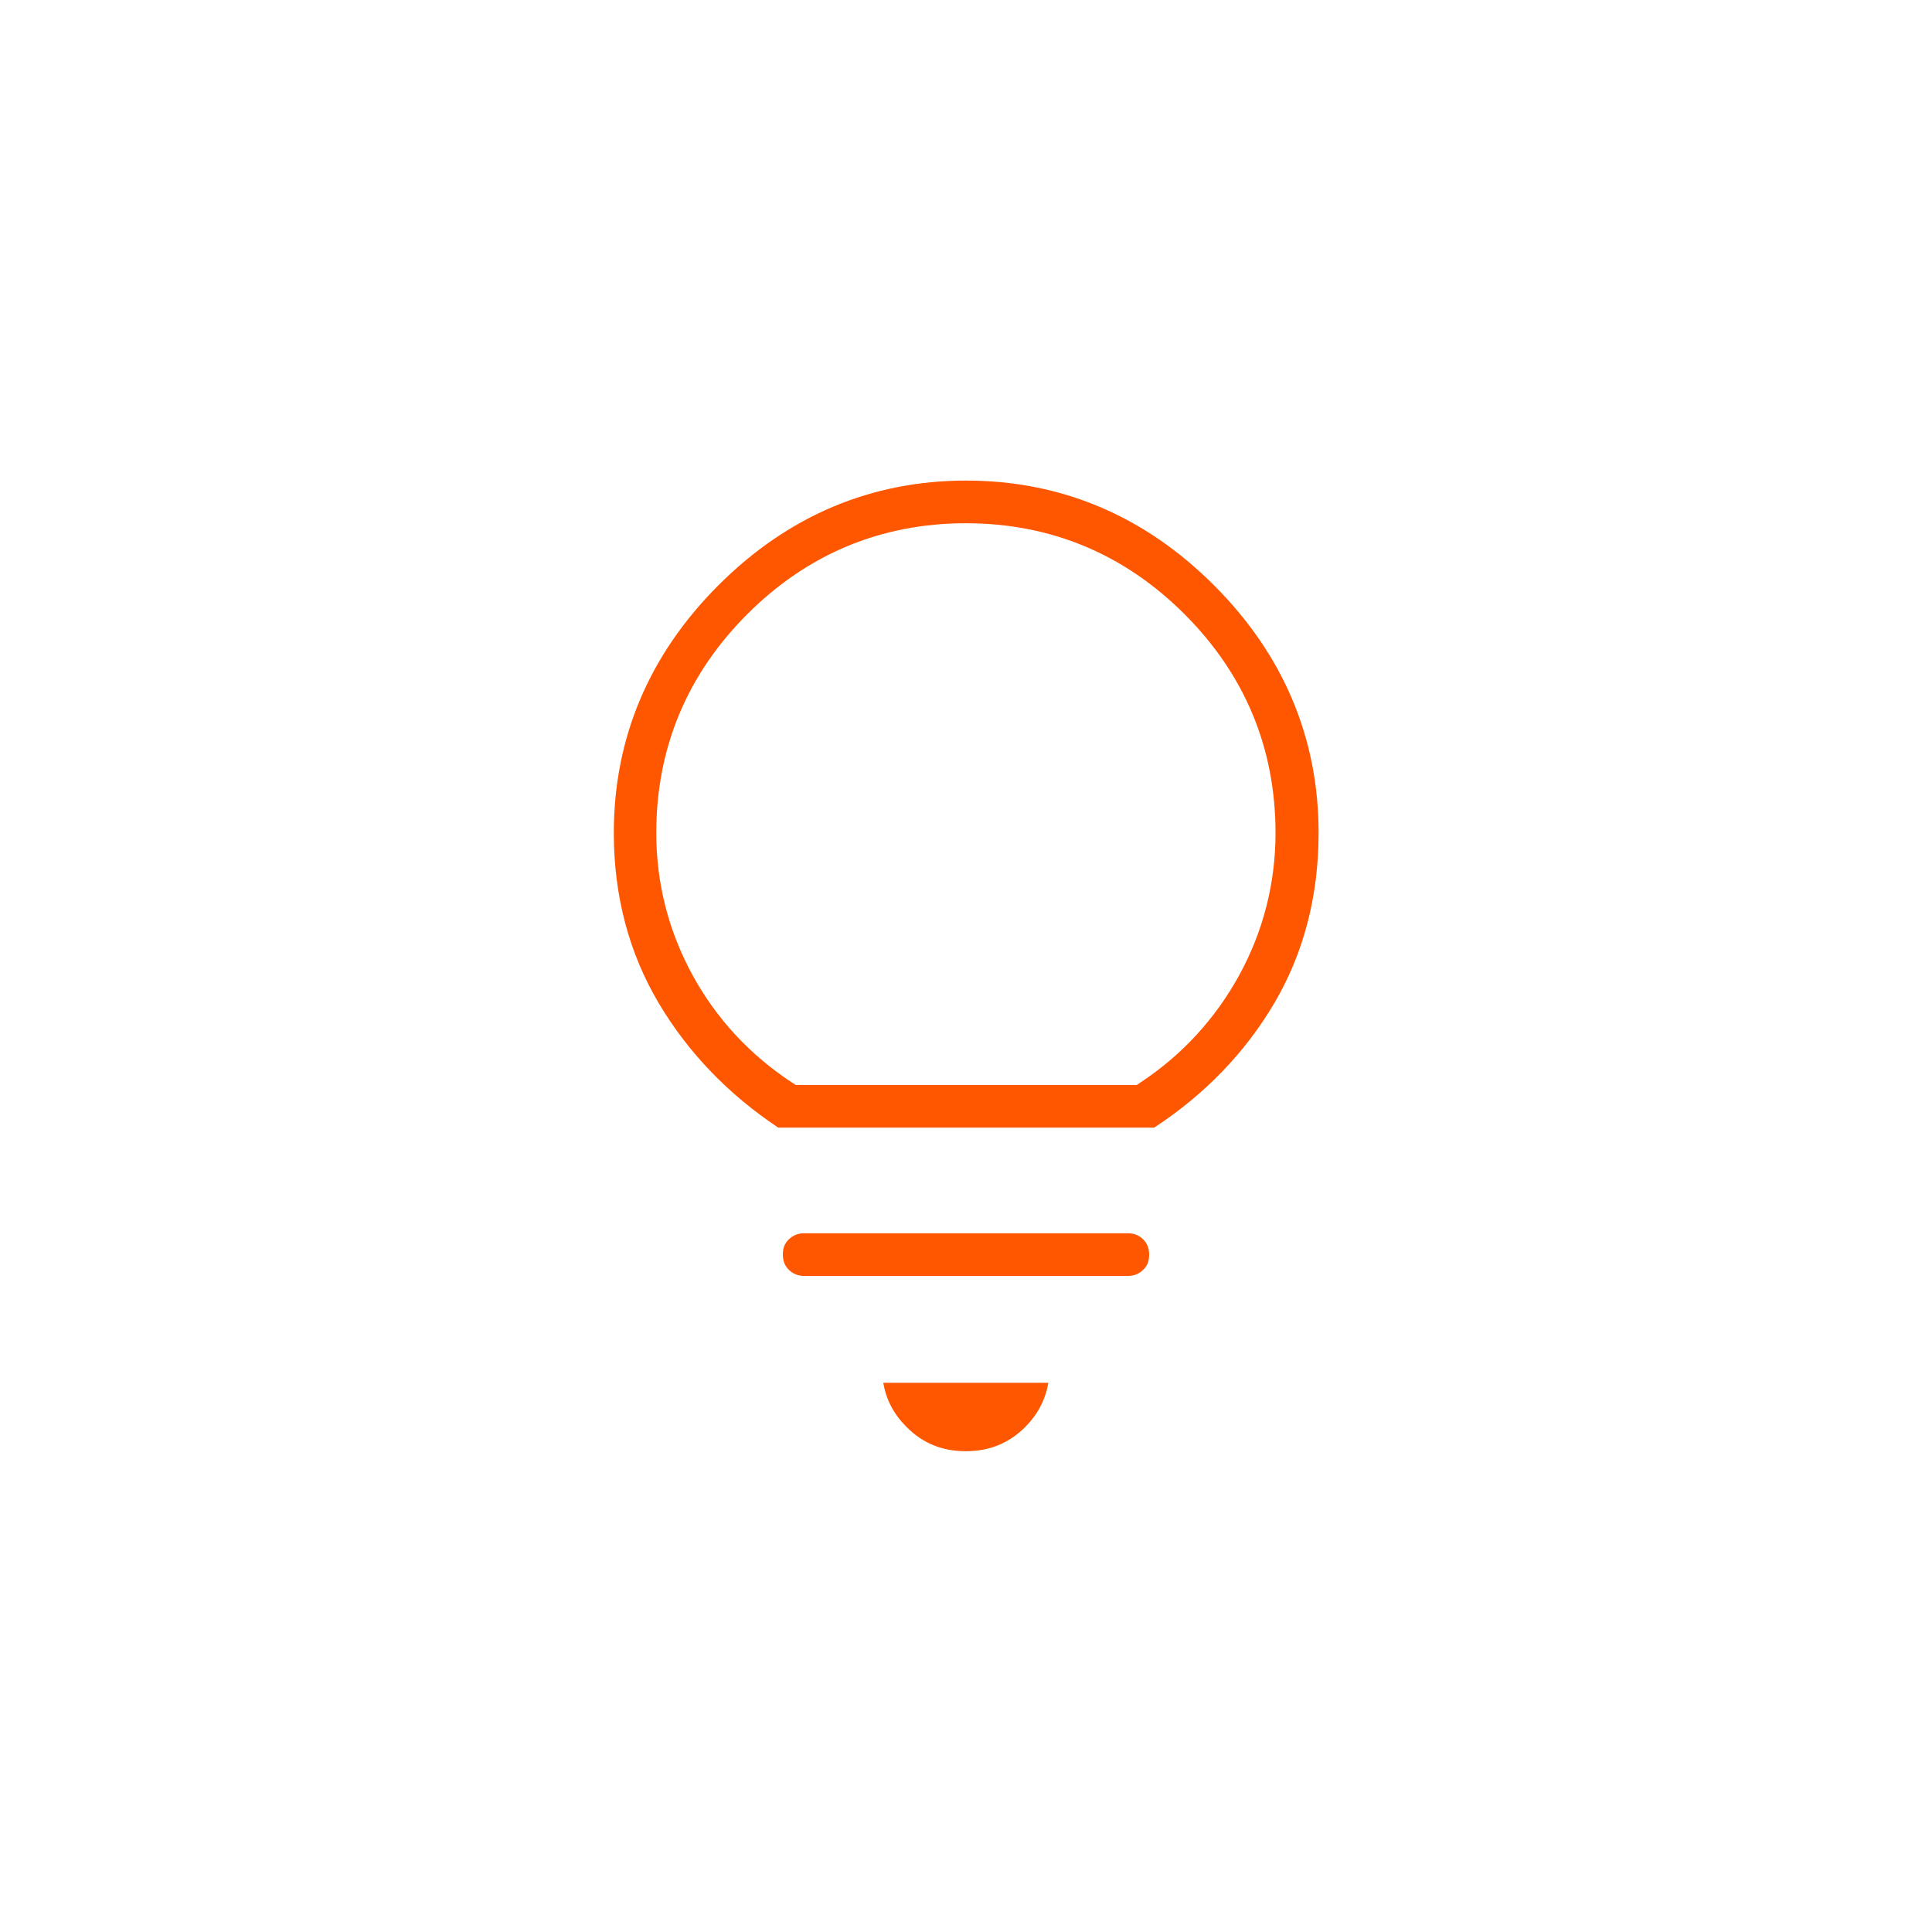 <svg viewBox="0 0 96 96" version="1.1" xmlns="http://www.w3.org/2000/svg" id="Layer_2">
  
  <path style="fill: #ff5600;" d="M48,72.11c-1.18,0-2.15-.39-2.96-1.21-.63-.63-1.01-1.35-1.15-2.19h8.2c-.14.84-.52,1.56-1.14,2.19-.81.81-1.78,1.21-2.96,1.21ZM39.96,63.4c-.31,0-.55-.1-.76-.3-.21-.21-.3-.45-.3-.77s.09-.55.3-.75c.21-.2.45-.3.76-.3h16.08c.31,0,.55.1.76.3.21.21.3.45.3.77s-.09.55-.3.75c-.21.2-.45.3-.76.3h-16.08ZM38.67,56.03c-2.48-1.65-4.48-3.73-5.93-6.17-1.48-2.49-2.24-5.33-2.24-8.47,0-4.72,1.75-8.86,5.2-12.31s7.59-5.2,12.31-5.2,8.86,1.75,12.31,5.2c3.45,3.45,5.2,7.59,5.2,12.31,0,3.13-.74,5.98-2.21,8.47-1.44,2.44-3.44,4.52-5.96,6.17h-18.67ZM48,26c-4.21,0-7.87,1.52-10.87,4.52s-4.52,6.66-4.52,10.87c0,2.5.61,4.88,1.8,7.06,1.19,2.18,2.86,3.97,4.94,5.34l.19.12h16.95l.19-.13c2.06-1.36,3.71-3.16,4.9-5.33,1.19-2.18,1.8-4.56,1.8-7.06,0-4.21-1.52-7.87-4.52-10.87-3-3-6.66-4.52-10.87-4.52Z"></path>
</svg>